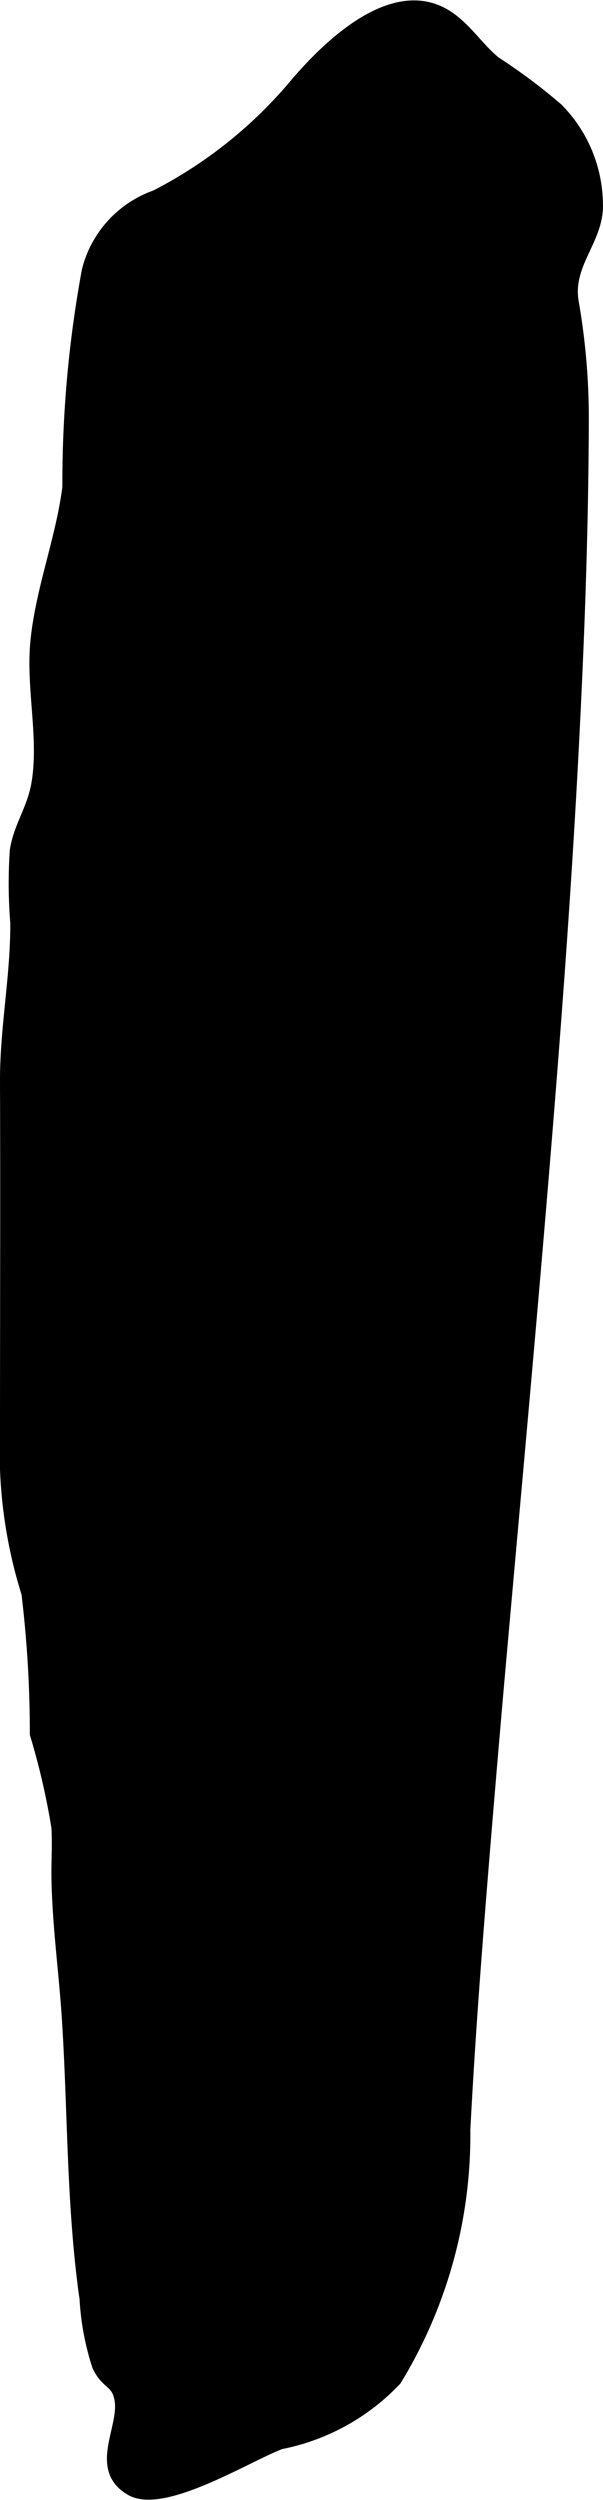 <?xml version="1.0" encoding="UTF-8"?>
<svg xmlns="http://www.w3.org/2000/svg"
     version="1.1"
     width="2.581mm"
     height="10.697mm"
     viewBox="0 0 7.318 30.321">
   <defs>
      <style type="text/css"><![CDATA[
      .a {
        stroke: #000;
        stroke-miterlimit: 10;
        stroke-width: 0.15px;
        fill-rule: evenodd;
      }
    ]]></style>
   </defs>
   <path class="a"
         d="M1.014,27.687c-.134-1.076-.119-2.165-.191-3.245C.785,23.887.712,23.363.7,22.812c-.005-.215.011-.432-.001-.646a8.667,8.667,0,0,0-.262-1.135,14.188,14.188,0,0,0-.102-1.706,5.75,5.75,0,0,1-.26-1.942c0-1.417.006-2.834,0-4.251-.003-.666.127-1.274.125-1.94a5.877,5.877,0,0,1-.006-.879c.048-.298.208-.495.262-.81.094-.552-.066-1.156-.013-1.715.06-.635.311-1.254.389-1.884a14.186,14.186,0,0,1,.236-2.627,1.29,1.29,0,0,1,.822-.901,5.467,5.467,0,0,0,1.708-1.368c.391-.457,1.195-1.245,1.845-.801.223.153.36.381.566.548a6.978,6.978,0,0,1,.751.562,1.66,1.66,0,0,1,.482,1.149c.017.435-.371.72-.294,1.191a8.219,8.219,0,0,1,.123,1.41c-.003,1.134-.038,2.267-.092,3.399-.113,2.433-.31,4.859-.52,7.285-.136,1.569-.28,3.139-.419,4.708q-.1,1.144-.193,2.287c-.084,1.038-.16,2.049-.214,3.087a5.703,5.703,0,0,1-.833,3.032,2.613,2.613,0,0,1-1.395.769c-.398.148-1.424.793-1.817.562-.436-.255-.065-.741-.123-1.087-.039-.232-.169-.188-.273-.414a3.192,3.192,0,0,1-.152-.817C1.03,27.814,1.021,27.75,1.014,27.687Z"/>
</svg>
